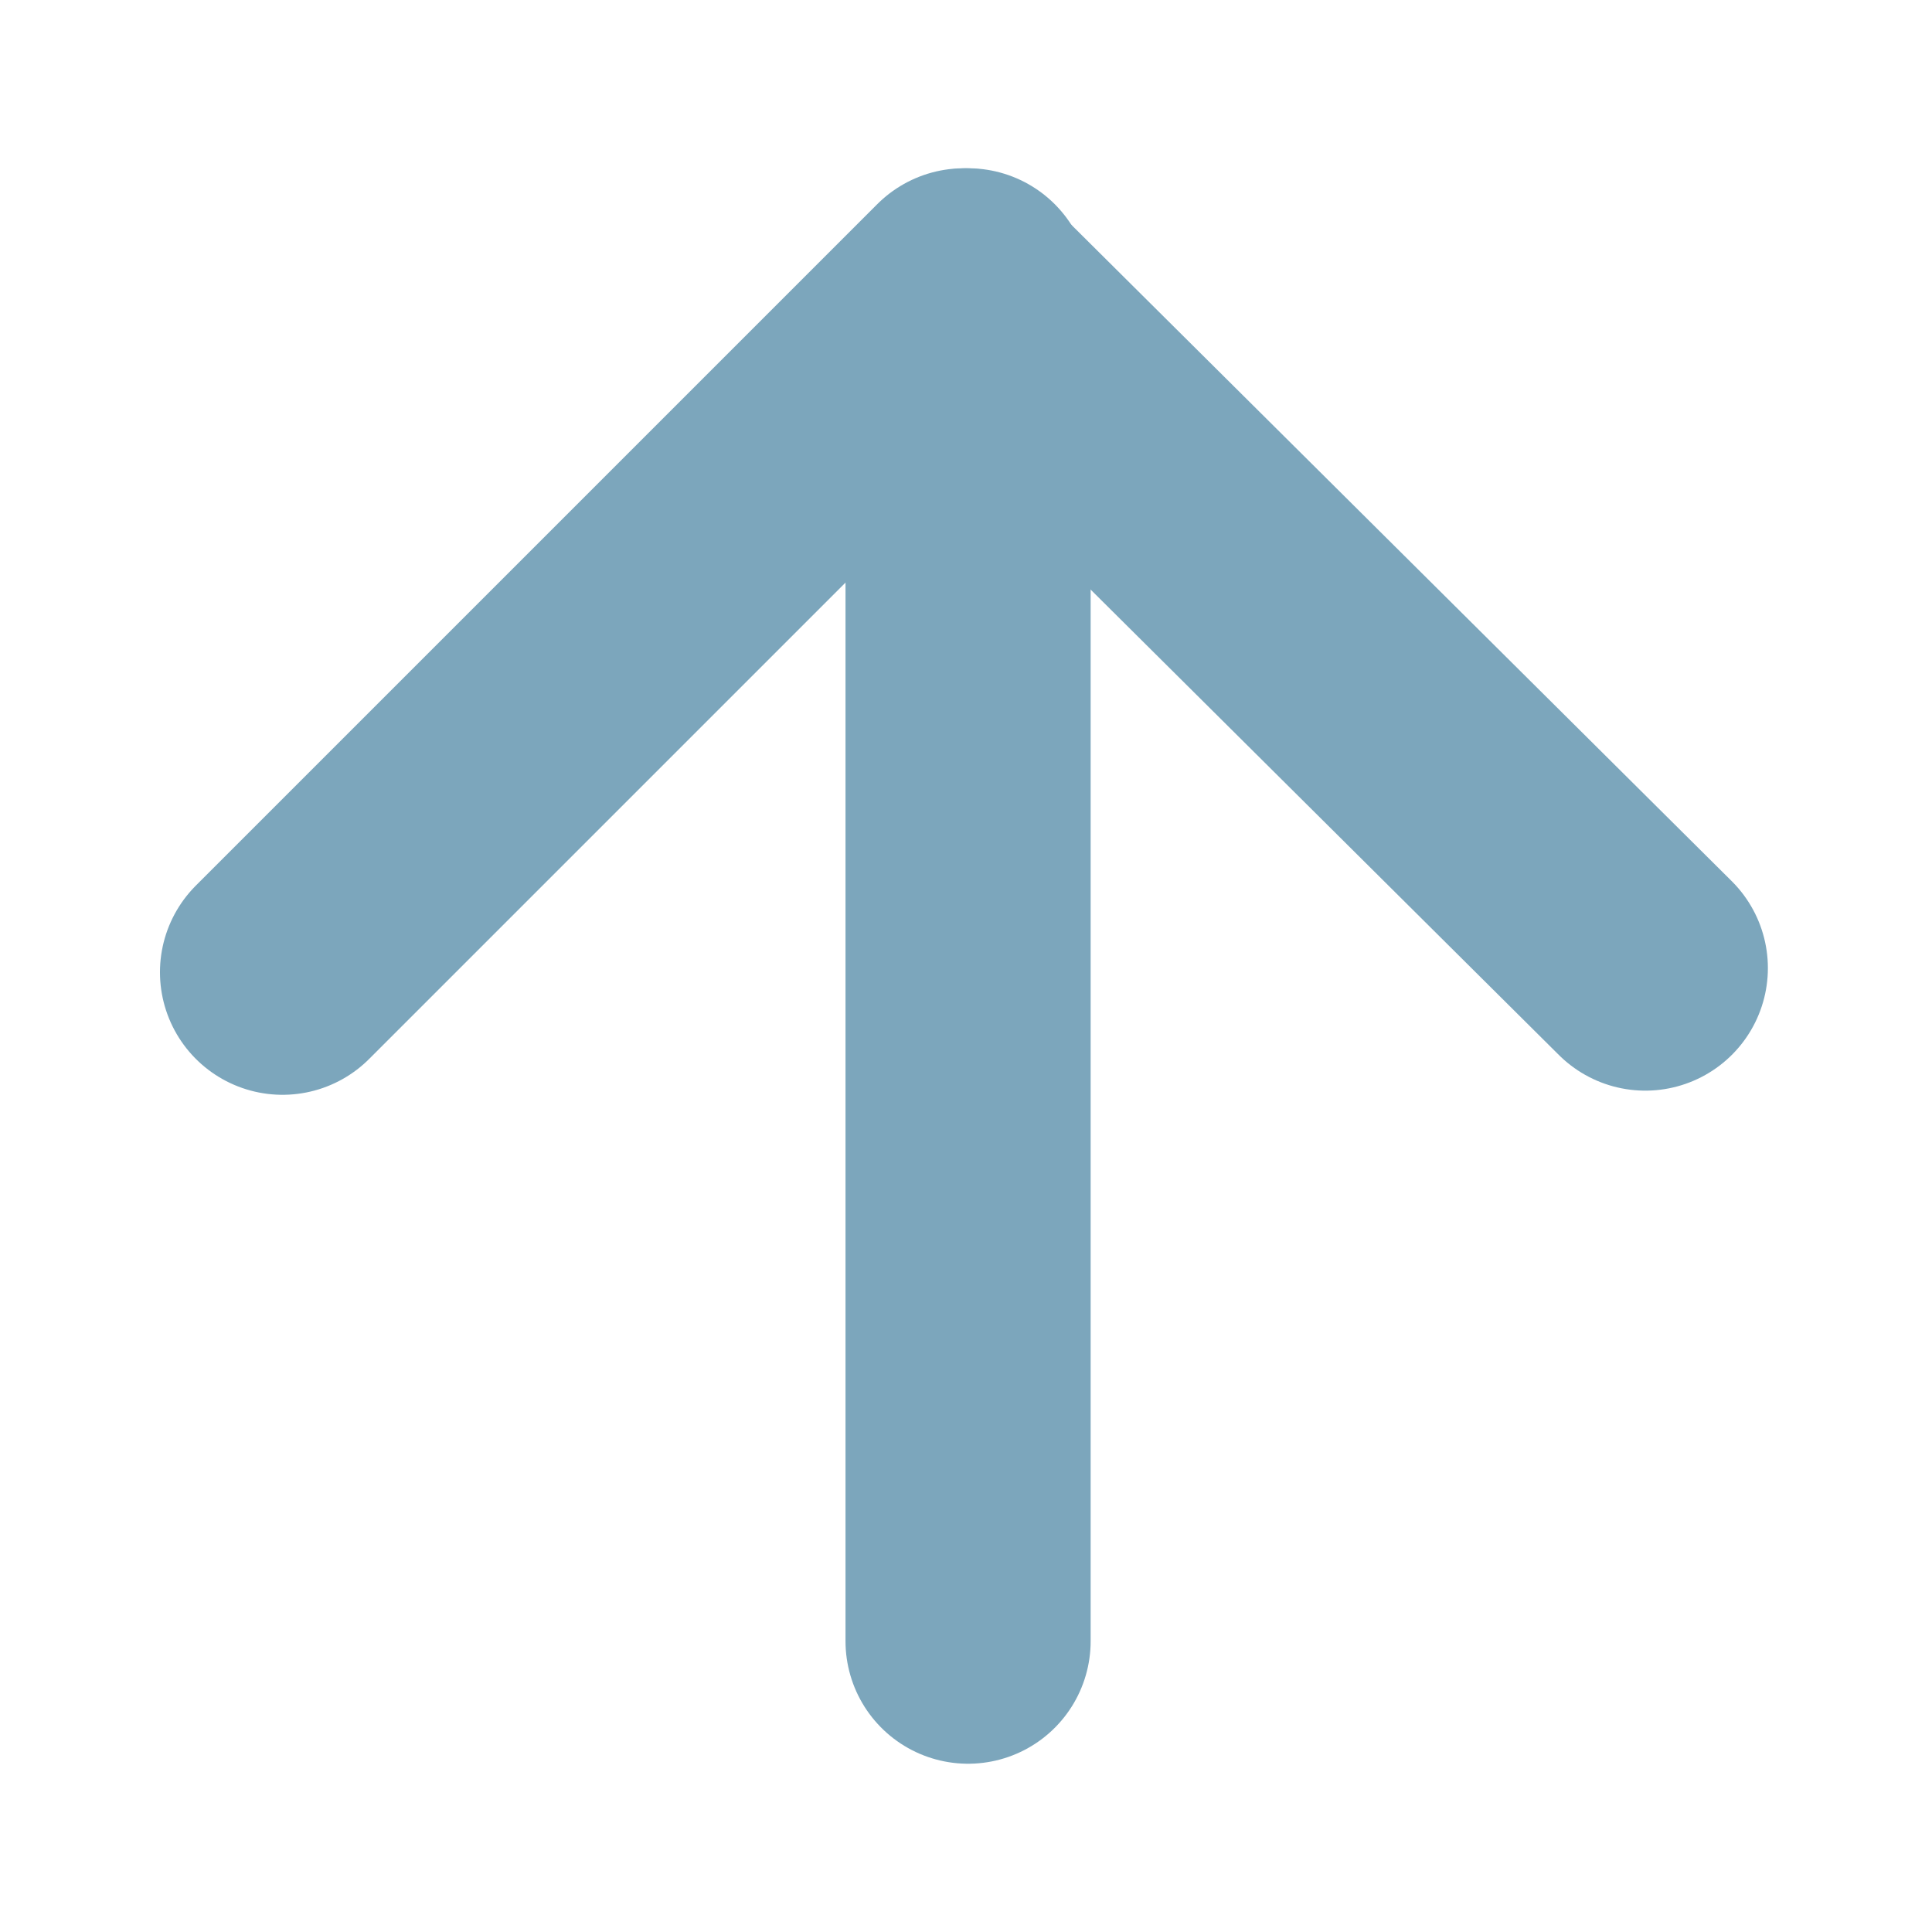 <?xml version="1.0" encoding="UTF-8"?>
<svg id="Laag_1" xmlns="http://www.w3.org/2000/svg" version="1.1" viewBox="0 0 46.5 46.5">
  <!-- Generator: Adobe Illustrator 29.4.0, SVG Export Plug-In . SVG Version: 2.1.0 Build 152)  -->
  <defs>
    <style>
      .st0 {
        fill: none;
        stroke: #7ca6bc;
        stroke-linecap: round;
        stroke-linejoin: round;
        stroke-width: 5.9px;
      }
    </style>
  </defs>
  <g id="Icon_feather-download">
    <path id="Path_2692" class="st0" d="M39.6,23.3L23.2,7,6.8,23.4"/>
    <path id="Path_2693" class="st0" d="M23.3,7v32.5"/>
  </g>
</svg>